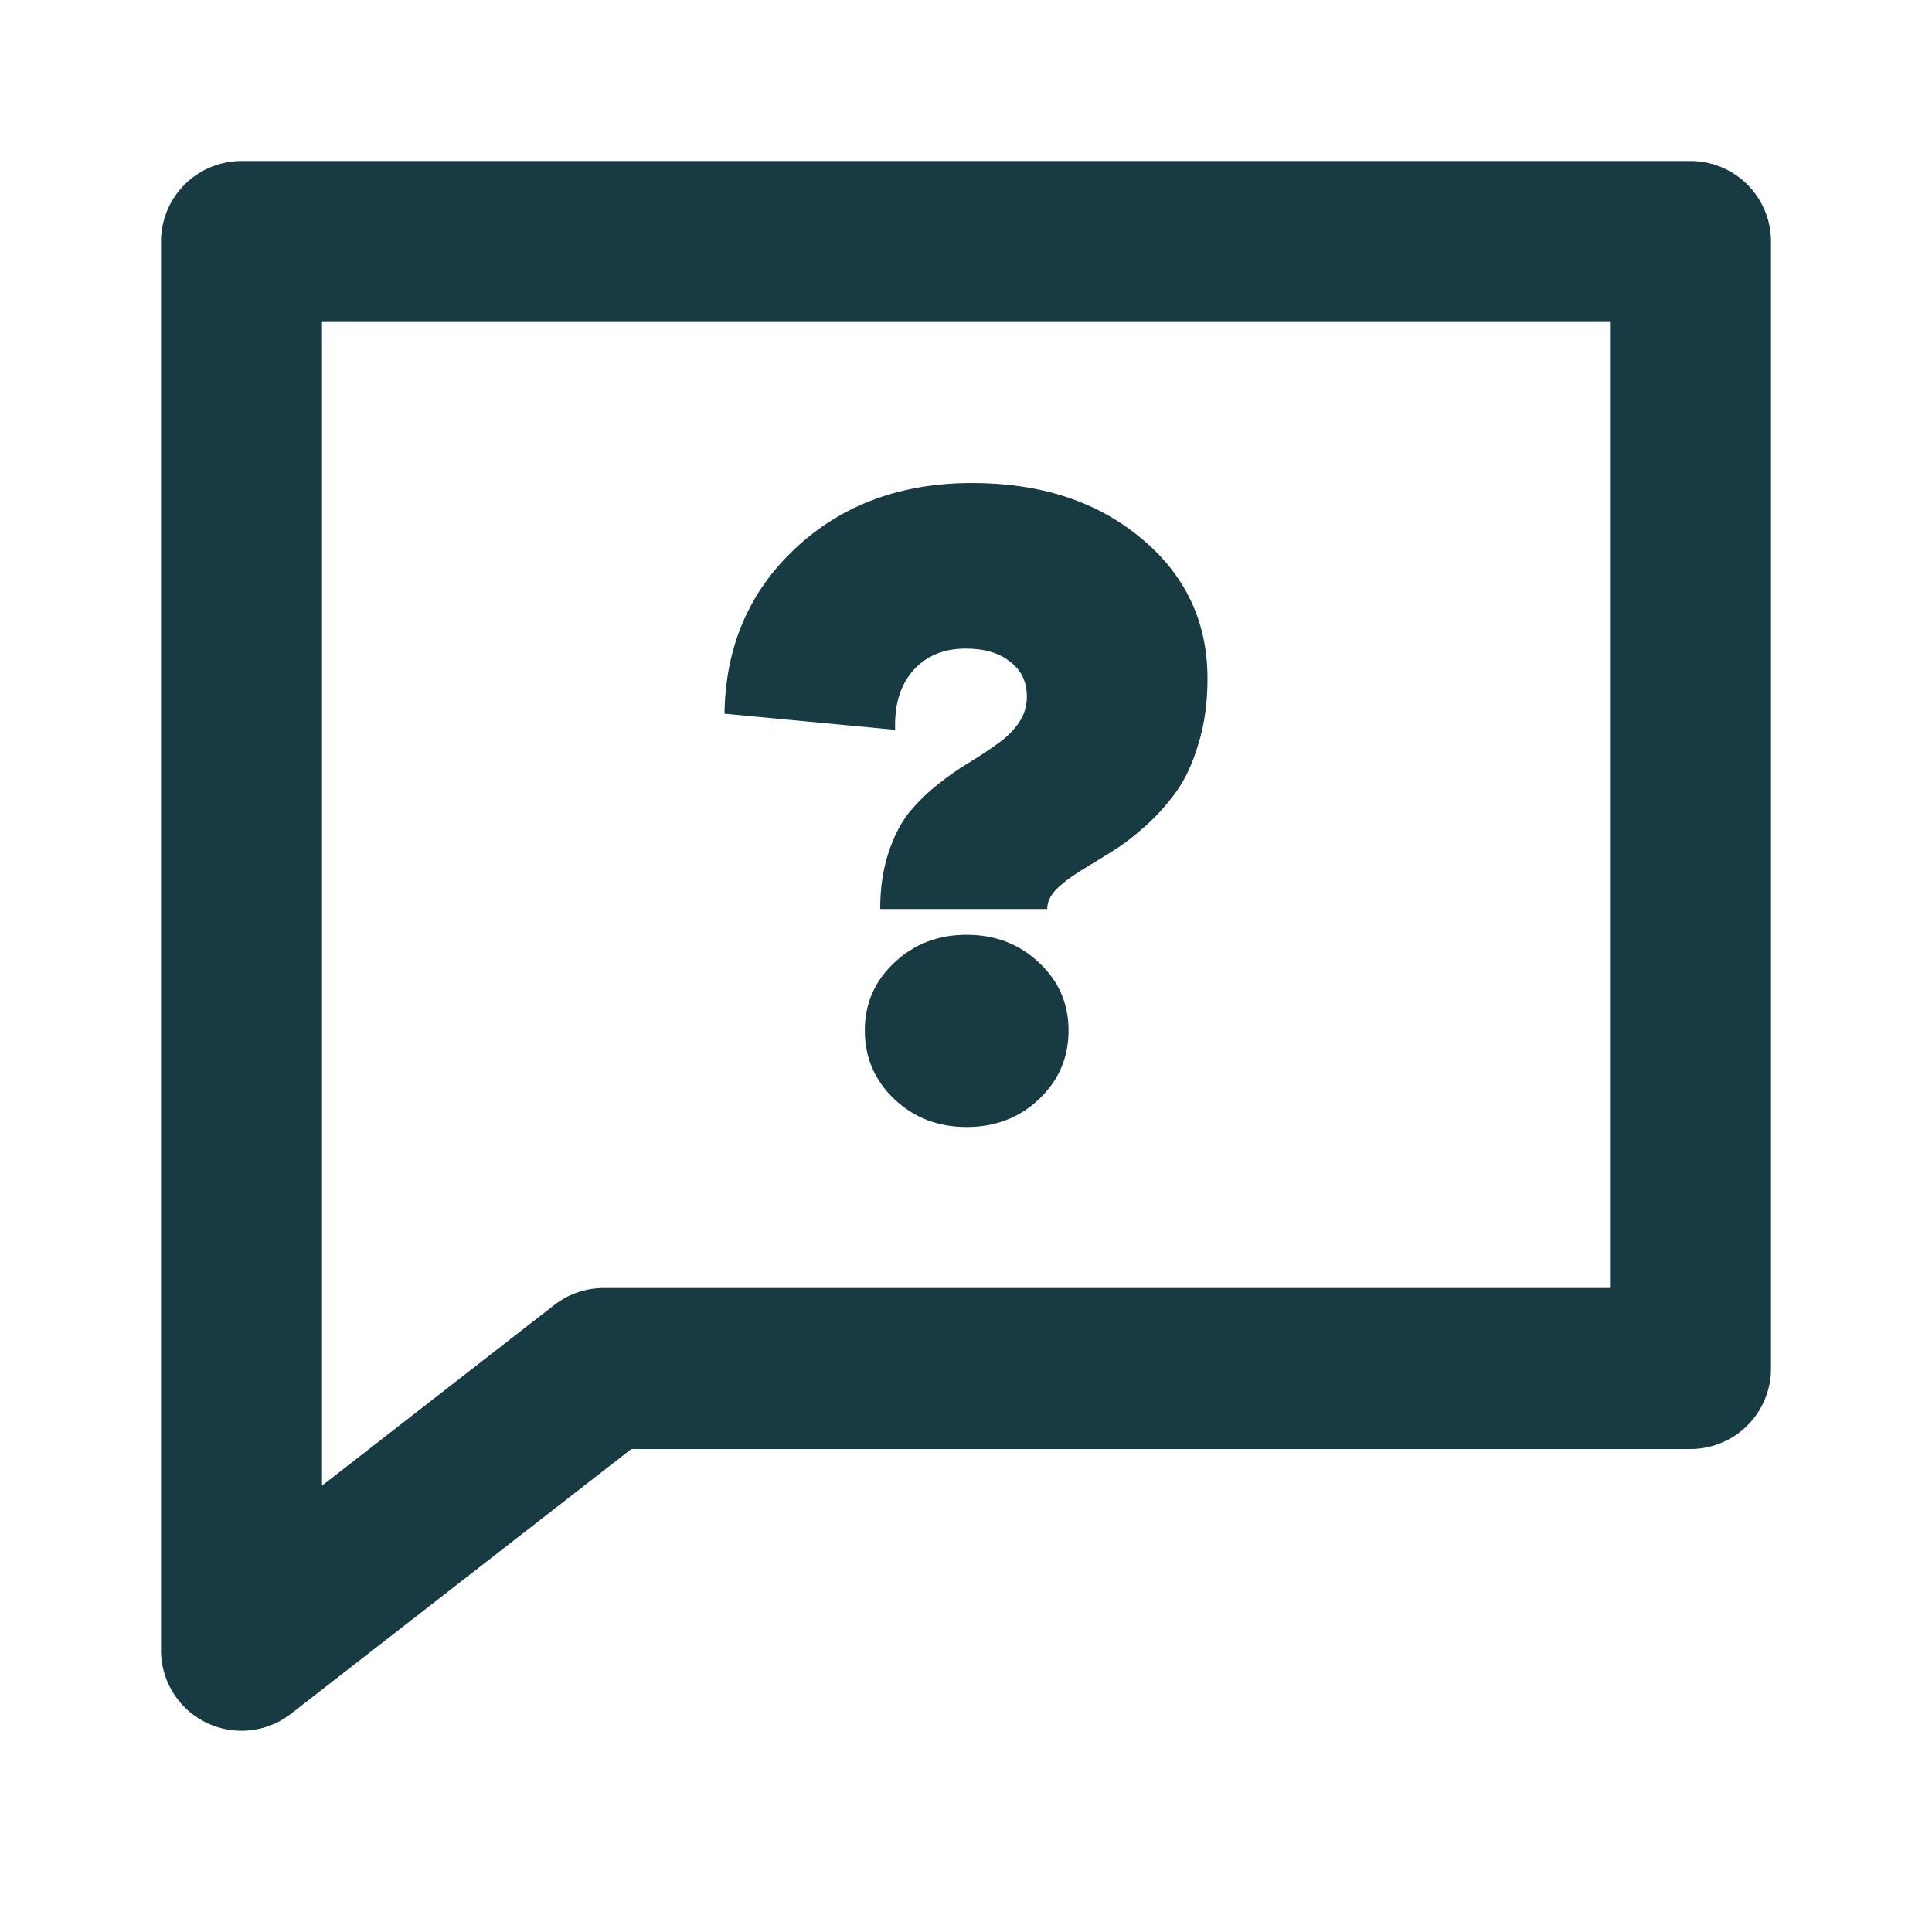 <svg width="24" height="24" viewBox="0 0 24 24" fill="none" xmlns="http://www.w3.org/2000/svg">
<path d="M3 3H21V17H7.5L3 20.5V3Z" stroke="#173A43" stroke-width="2" stroke-linejoin="round"/>
<path d="M12.076 6C12.927 6 13.626 6.228 14.173 6.684C14.725 7.14 15 7.722 15 8.431C15 8.728 14.963 8.998 14.887 9.24C14.816 9.483 14.723 9.683 14.606 9.843C14.49 10.002 14.361 10.145 14.218 10.271C14.076 10.398 13.934 10.505 13.791 10.592C13.649 10.678 13.519 10.758 13.403 10.83C13.287 10.903 13.191 10.977 13.116 11.053C13.045 11.129 13.009 11.209 13.009 11.292H10.934C10.934 11.035 10.968 10.803 11.036 10.597C11.103 10.391 11.189 10.223 11.294 10.092C11.403 9.962 11.521 9.846 11.649 9.745C11.78 9.64 11.909 9.55 12.037 9.474C12.168 9.394 12.286 9.316 12.391 9.24C12.499 9.164 12.588 9.077 12.655 8.98C12.723 8.882 12.756 8.773 12.756 8.654C12.756 8.469 12.687 8.325 12.548 8.22C12.413 8.111 12.23 8.057 11.997 8.057C11.72 8.057 11.501 8.149 11.339 8.334C11.182 8.515 11.109 8.759 11.12 9.066L9 8.866C9.011 8.033 9.306 7.348 9.883 6.809C10.46 6.27 11.191 6 12.076 6ZM12.908 13.653C12.665 13.884 12.365 14 12.008 14C11.652 14 11.352 13.884 11.109 13.653C10.865 13.421 10.743 13.137 10.743 12.8C10.743 12.468 10.865 12.187 11.109 11.959C11.352 11.728 11.652 11.612 12.008 11.612C12.365 11.612 12.665 11.728 12.908 11.959C13.152 12.187 13.274 12.468 13.274 12.8C13.274 13.137 13.152 13.421 12.908 13.653Z" fill="#173A43"/>
</svg>
